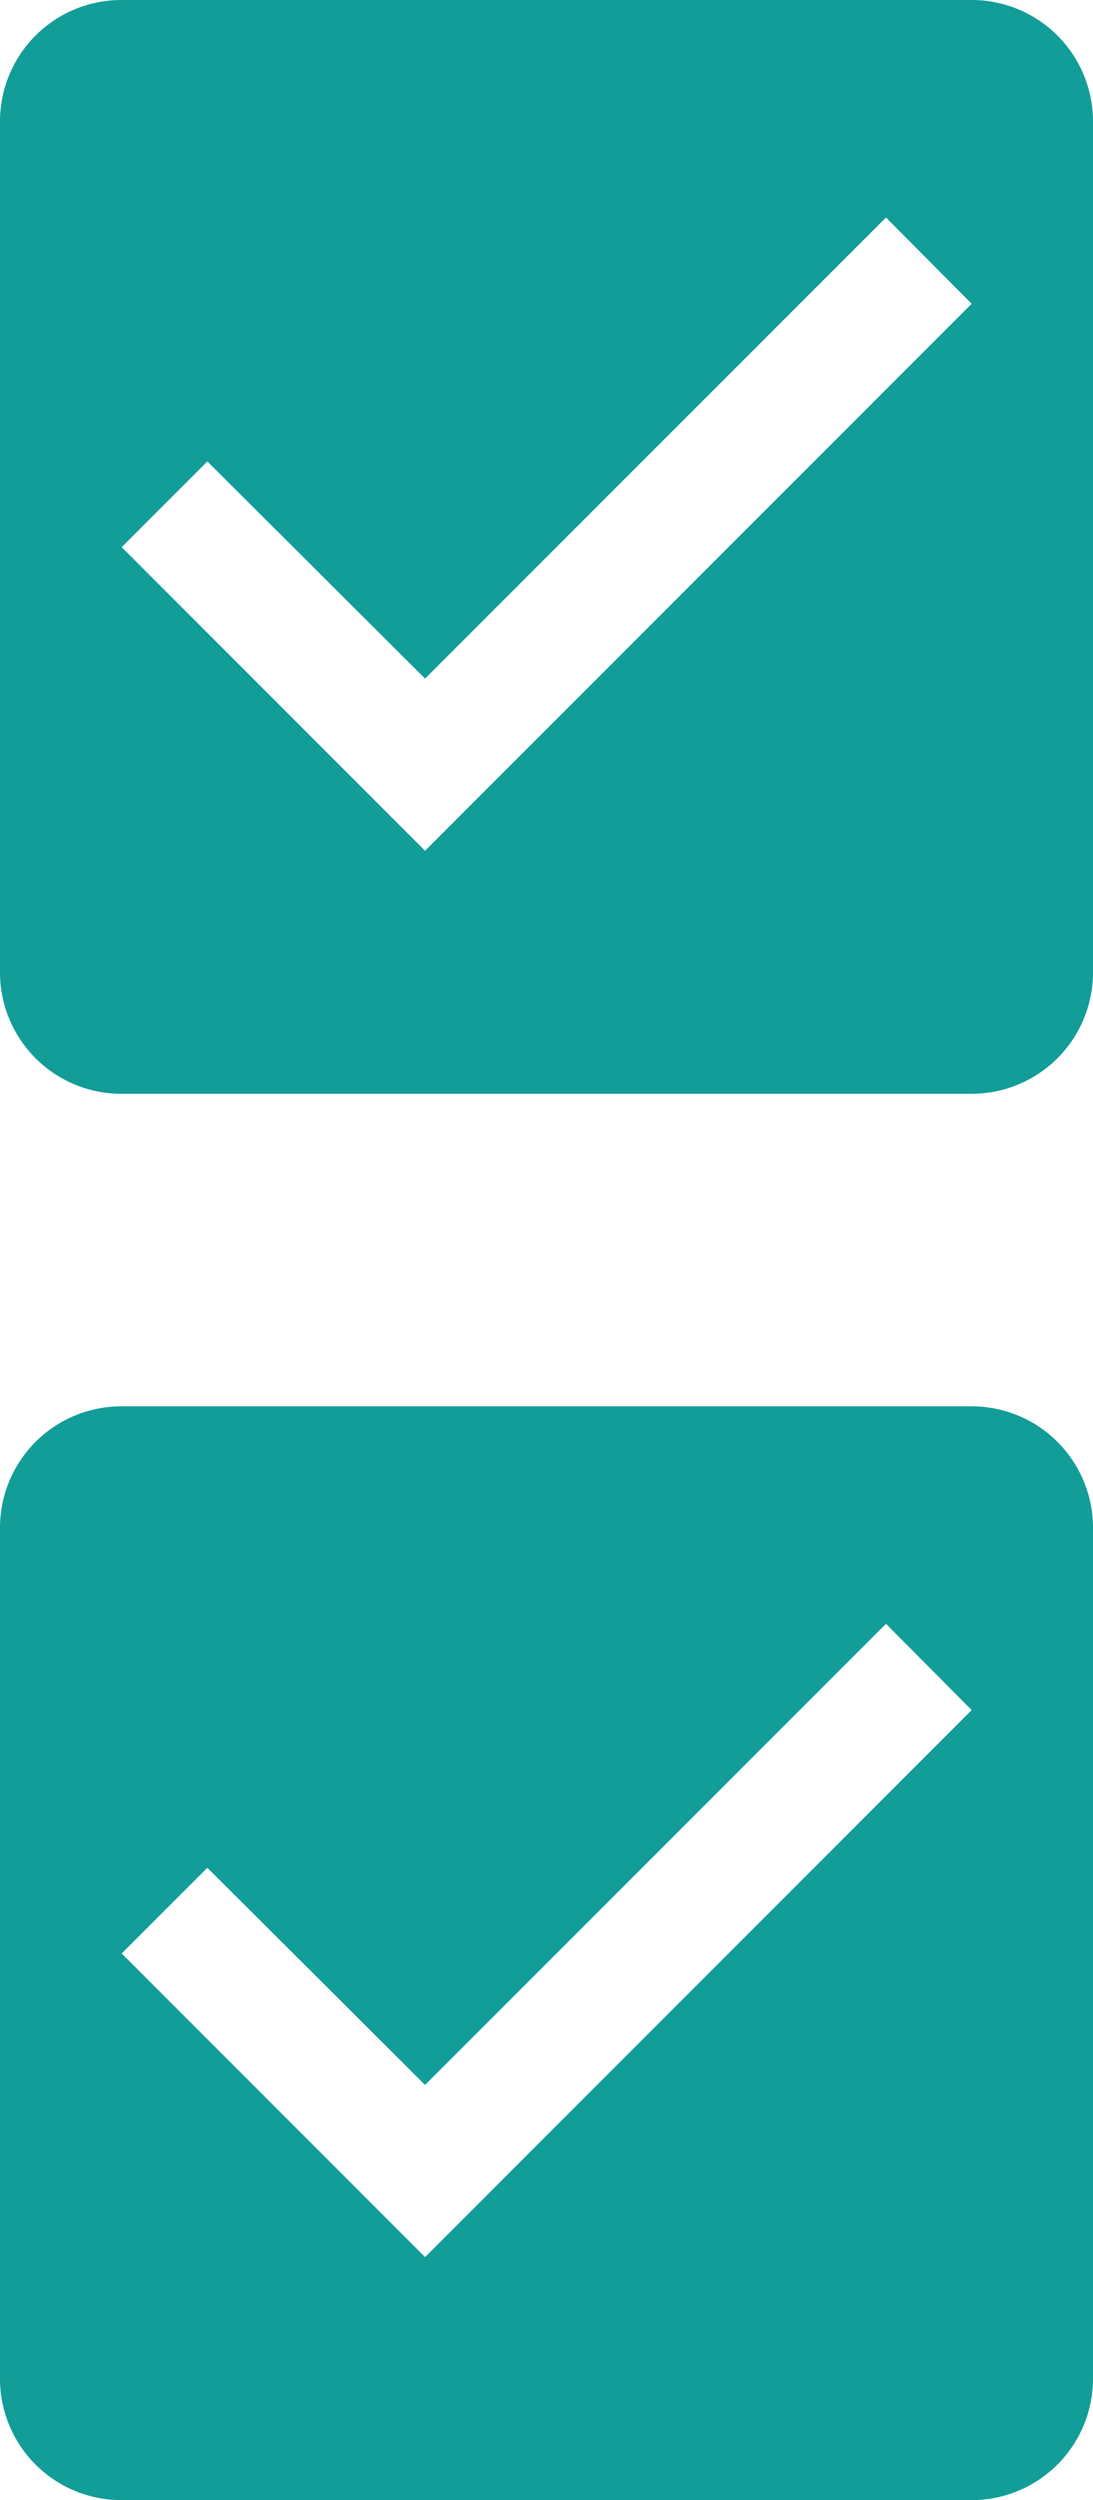 <svg xmlns="http://www.w3.org/2000/svg" width="6.125" height="14" viewBox="0 0 6.125 14">
  <g id="Group_11871" data-name="Group 11871" transform="translate(-586 -1400)">
    <path id="ic_check_box_24px" d="M8.444,3H3.681A.68.68,0,0,0,3,3.681V8.444a.68.68,0,0,0,.681.681H8.444a.68.68,0,0,0,.681-.681V3.681A.68.68,0,0,0,8.444,3ZM5.382,7.764l-1.7-1.7.48-.48L5.382,6.8,7.965,4.218l.48.483Z" transform="translate(583 1397)" fill="#129d99"/>
    <path id="ic_check_box_24px-2" data-name="ic_check_box_24px" d="M8.444,3H3.681A.68.68,0,0,0,3,3.681V8.444a.68.68,0,0,0,.681.681H8.444a.68.68,0,0,0,.681-.681V3.681A.68.68,0,0,0,8.444,3ZM5.382,7.764l-1.7-1.7.48-.48L5.382,6.8,7.965,4.218l.48.483Z" transform="translate(583 1404.875)" fill="#129d99"/>
  </g>
</svg>
